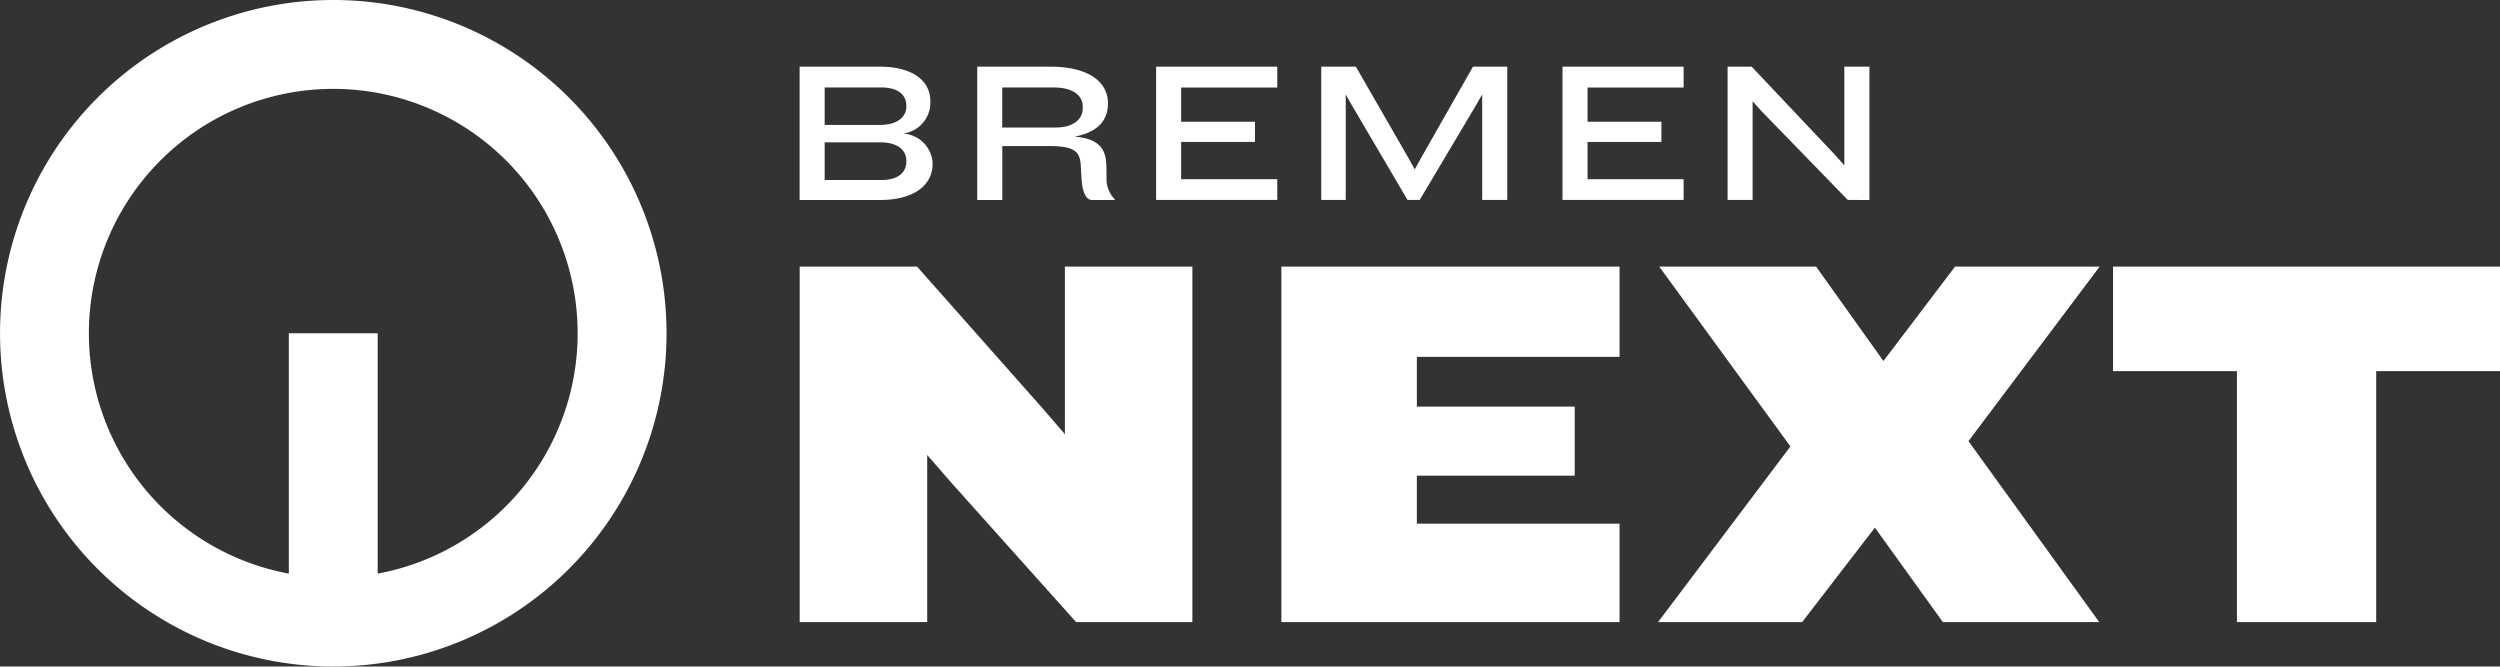 <svg xmlns="http://www.w3.org/2000/svg" width="195.045" height="52" viewBox="0 0 195.045 52">
  <rect x="0" y="0" width="195.045" height="52" fill="#333333" stroke="none"/>
  <g id="Gruppe_955" data-name="Gruppe 955" transform="translate(-485.001 -559)">
    <path id="Pfad_1352" data-name="Pfad 1352" d="M-154.569,0V8.157h9.666V27.735h10.864V8.157h9.661V0Zm-12.325,0-5.589,7.367L-177.737,0h-12.238l10.236,14.033-10.324,13.7h11.241l5.673-7.367,5.3,7.367h12.2l-10.2-14.115L-155.612,0Zm-52.56,0V27.735h26.385V20.059h-15.815V16.312h12.317V10.923h-12.317V7.046h15.815V0Zm-16.889,0V13.076l-1.875-2.169L-247.88,0h-9.154V27.735h9.949V14.7l1.914,2.2,9.7,10.832h9.074V0Z" transform="translate(804.425 579.798)" fill="#fff"/>
    <path id="Pfad_1353" data-name="Pfad 1353" d="M-123.351-15.7l-6.767-6.965-.659-.738v7.7h-1.951V-26.1h1.878l6.561,6.946.669.756v-7.7h1.957v10.4Zm-12.808,0v-1.62h-7.495v-2.909h5.762V-21.8h-5.762v-2.672h7.495V-26.1h-9.449v10.4Zm-13.76,0V-26.1h-2.672l-4.065,7.142-.481.875-.483-.875-4.111-7.142h-2.7v10.4h1.91v-8.228l.513.9L-157.7-15.7h.95l4.358-7.329.517-.9V-15.7Zm-17.943,0v-1.62h-7.5v-2.909h5.76V-21.8h-5.76v-2.672h7.5V-26.1h-9.451v10.4Zm-17.286-5.652c1.435,0,2.11-.687,2.11-1.516v-.128c0-.746-.61-1.48-2.281-1.48h-4v3.125Zm3.966,3.86a2.3,2.3,0,0,0,.642,1.742v.053h-1.767c-.532,0-.767-.736-.828-1.677l-.059-1.058c-.065-1.032-.489-1.472-2.442-1.472h-3.679v4.207h-1.955V-26.1h5.664c3.129,0,4.535,1.252,4.535,2.862,0,1.139-.581,2.222-2.613,2.6,2.032.153,2.468,1.076,2.491,2.295ZM-196.8-18.754c0-.779-.593-1.443-2.061-1.443h-4.313v2.942h4.407c1.437,0,1.967-.673,1.967-1.451Zm-6.374-2.8h4.313c1.435,0,2.061-.676,2.061-1.443v-.041c0-.775-.53-1.439-1.967-1.439h-4.407Zm6.076.673a2.451,2.451,0,0,1,2.344,2.232v.14c0,1.688-1.5,2.813-4.093,2.813h-6.28V-26.1h6.231c2.592,0,3.97,1.1,3.97,2.707v.137a2.436,2.436,0,0,1-2.173,2.381" transform="translate(752.513 590.3)" fill="#fff"/>
    <path id="Pfad_1354" data-name="Pfad 1354" d="M-67.982-39.221A19.066,19.066,0,0,0-87.048-58.287a19.066,19.066,0,0,0-19.066,19.066,19.072,19.072,0,0,0,15.6,18.752V-39.221h6.934v18.752a19.073,19.073,0,0,0,15.6-18.752m6.934,0a26,26,0,0,1-26,26,26,26,0,0,1-26-26,26,26,0,0,1,26-26,26,26,0,0,1,26,26" transform="translate(598.049 624.221)" fill="#fff"/>
  </g>
</svg>
